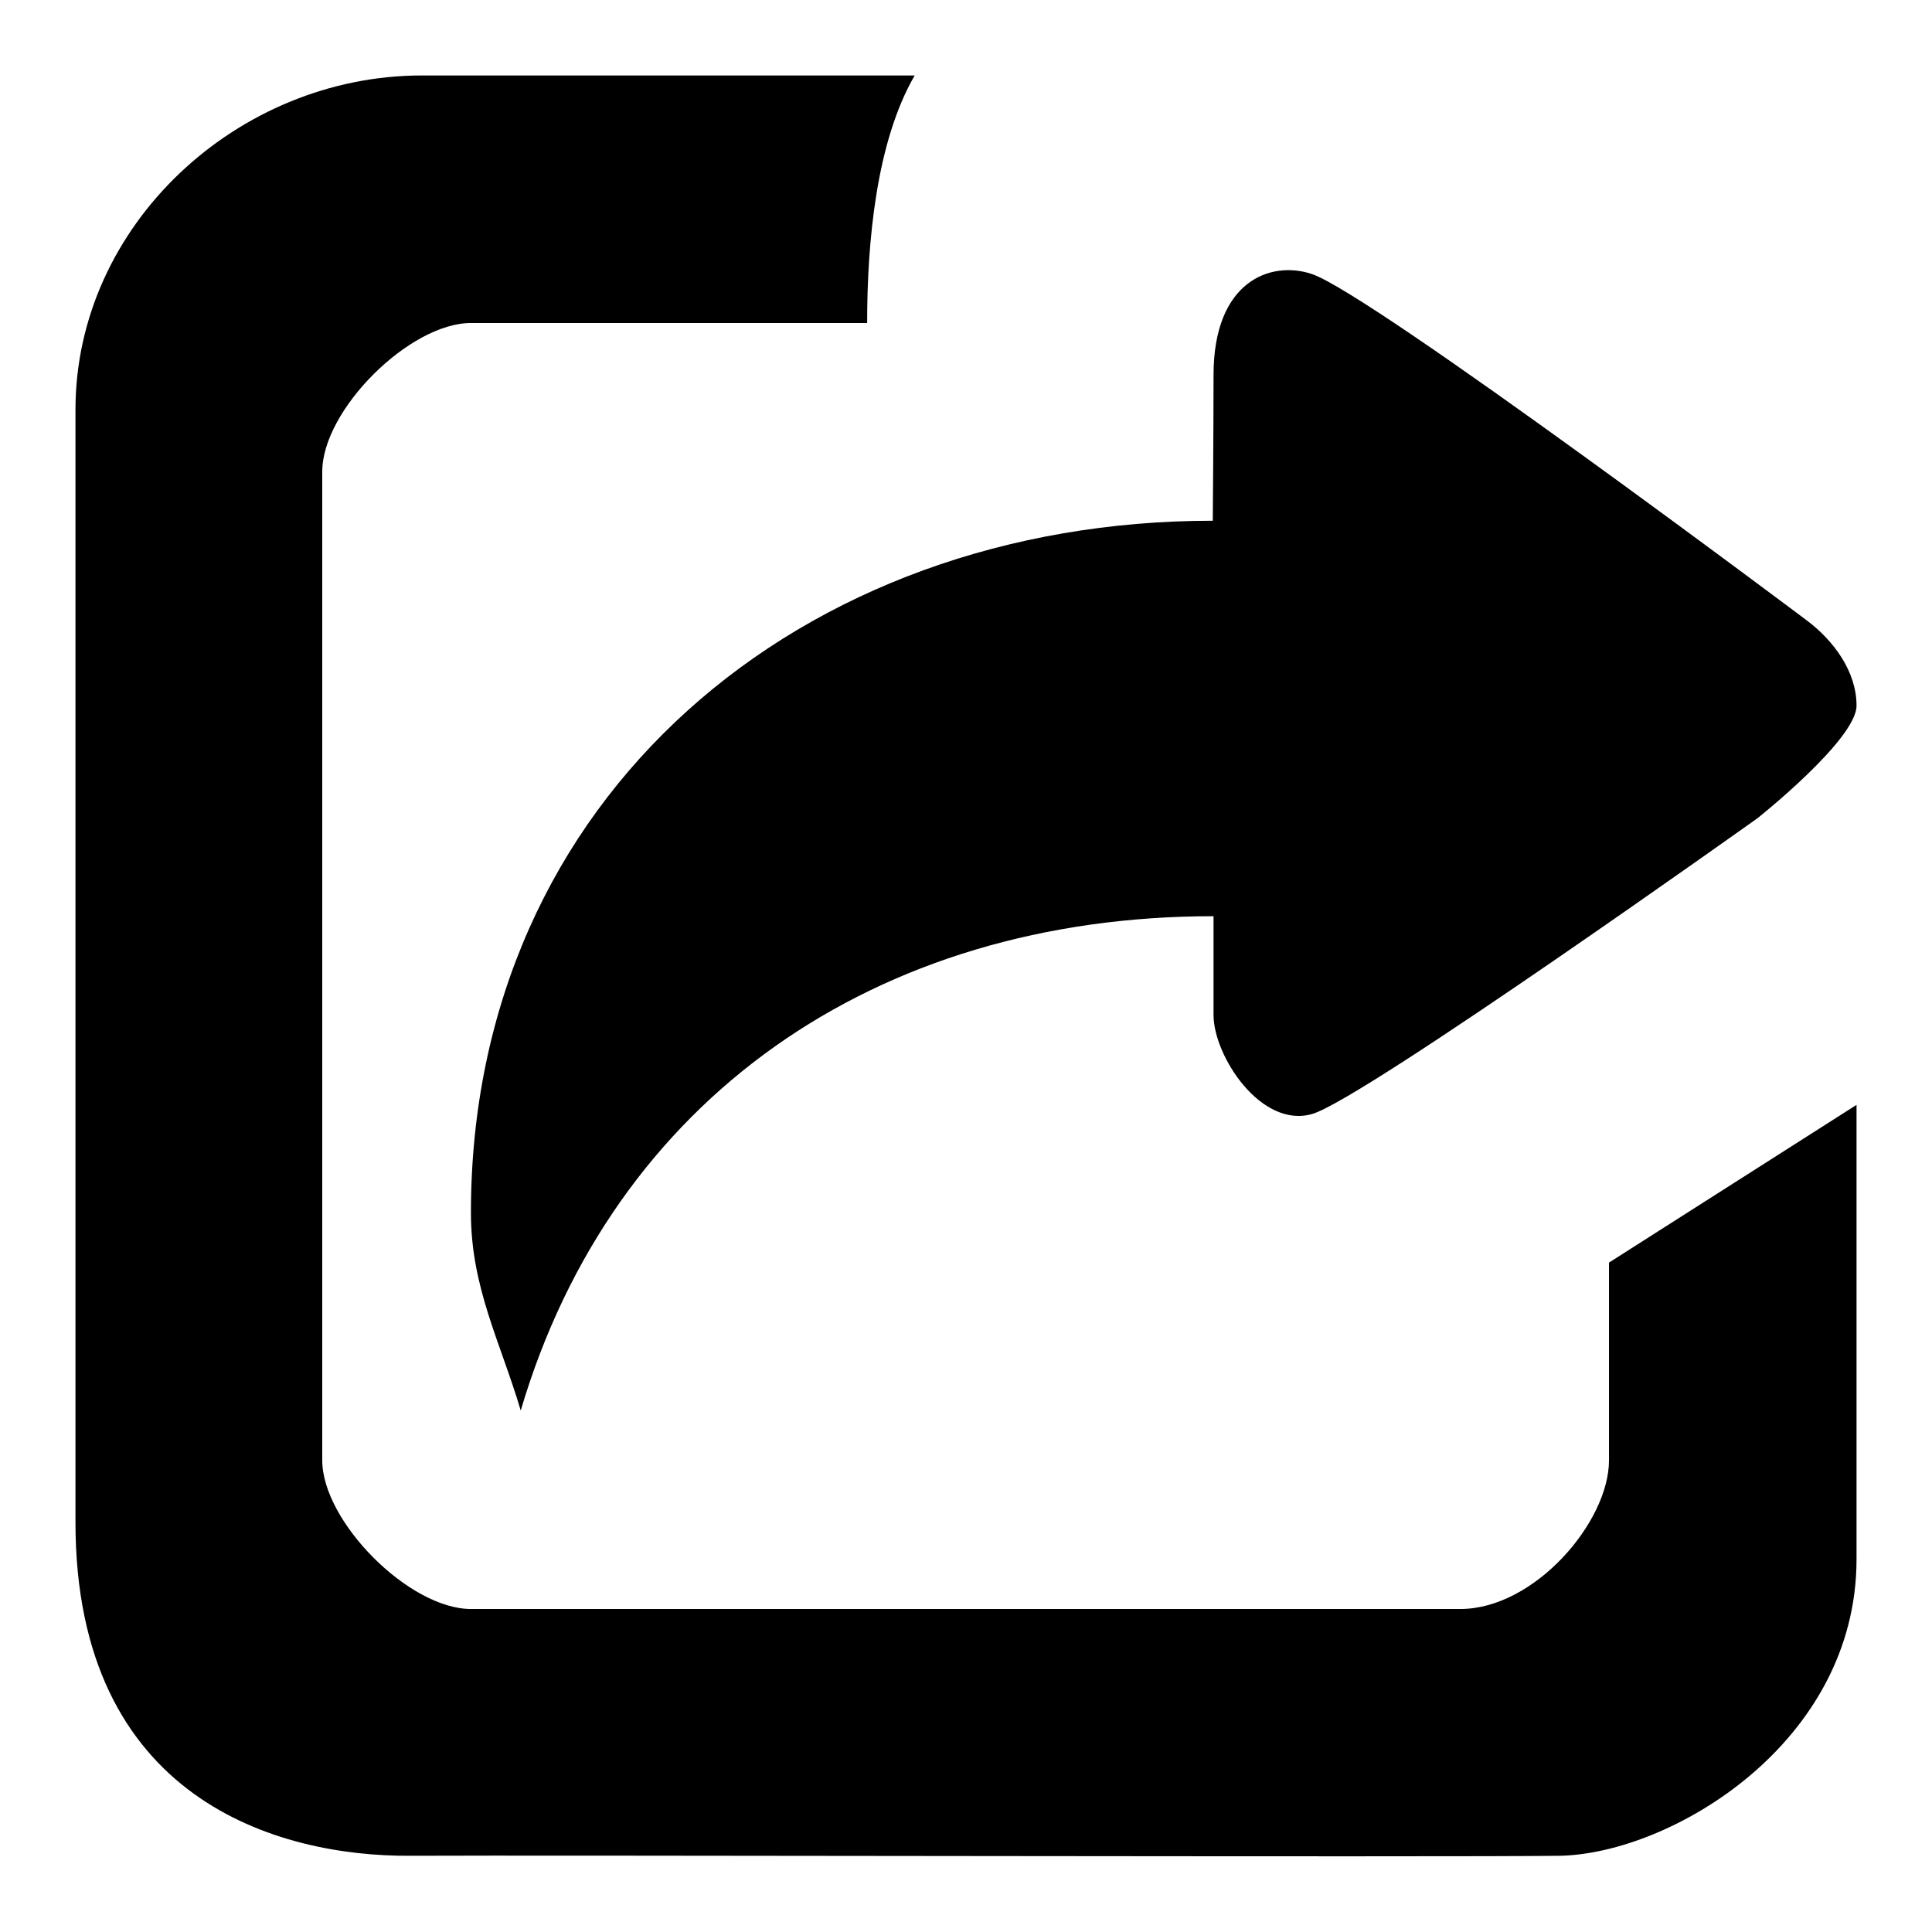 <?xml version="1.0" encoding="utf-8"?>
<!-- Svg Vector Icons : http://www.onlinewebfonts.com/icon -->
<!DOCTYPE svg PUBLIC "-//W3C//DTD SVG 1.1//EN" "http://www.w3.org/Graphics/SVG/1.1/DTD/svg11.dtd">
<svg version="1.1" xmlns="http://www.w3.org/2000/svg" xmlns:xlink="http://www.w3.org/1999/xlink" x="0px" y="0px" viewBox="0 0 256 256" enable-background="new 0 0 256 256" xml:space="preserve">
<g><g><path fill="#000000" d="M206.7,245.9c-14.8,0.2-135-0.1-152.4,0c-17.4,0.1-44.3-7.4-44.3-44.2c0-31.5,0-147.4,0-147.4C10,29.8,31.5,10,55.9,10h65.3c-5.1,8.8-6.3,22.1-6.3,32.8H62.4c-8.1,0-19.7,11.5-19.7,19.7v131c0,8.1,11.5,19.7,19.7,19.7c0,0,121.3,0,131.1,0c9.8,0,19.7-11.5,19.7-19.7v-26.2l32.8-20.9v60.2C246,231,221.4,245.6,206.7,245.9z M173.9,147.6c-6.8,2-13.1-7.7-13.1-13.1v-13.1c-44.8,0-79.6,24.2-91.8,65.5c-2.7-9.1-6.6-16.3-6.6-26.2c0-55.2,43.8-91.7,98.3-91.7c0,0,0.1-11.5,0.1-19.3c0-12.5,7.6-15.2,13-13.4c7.9,2.6,65.6,45.9,65.6,45.9c3.6,2.7,6.6,6.8,6.6,11.3c0,4.5-13.1,14.9-13.1,14.9S180.7,145.6,173.9,147.6z"/></g></g>
</svg>